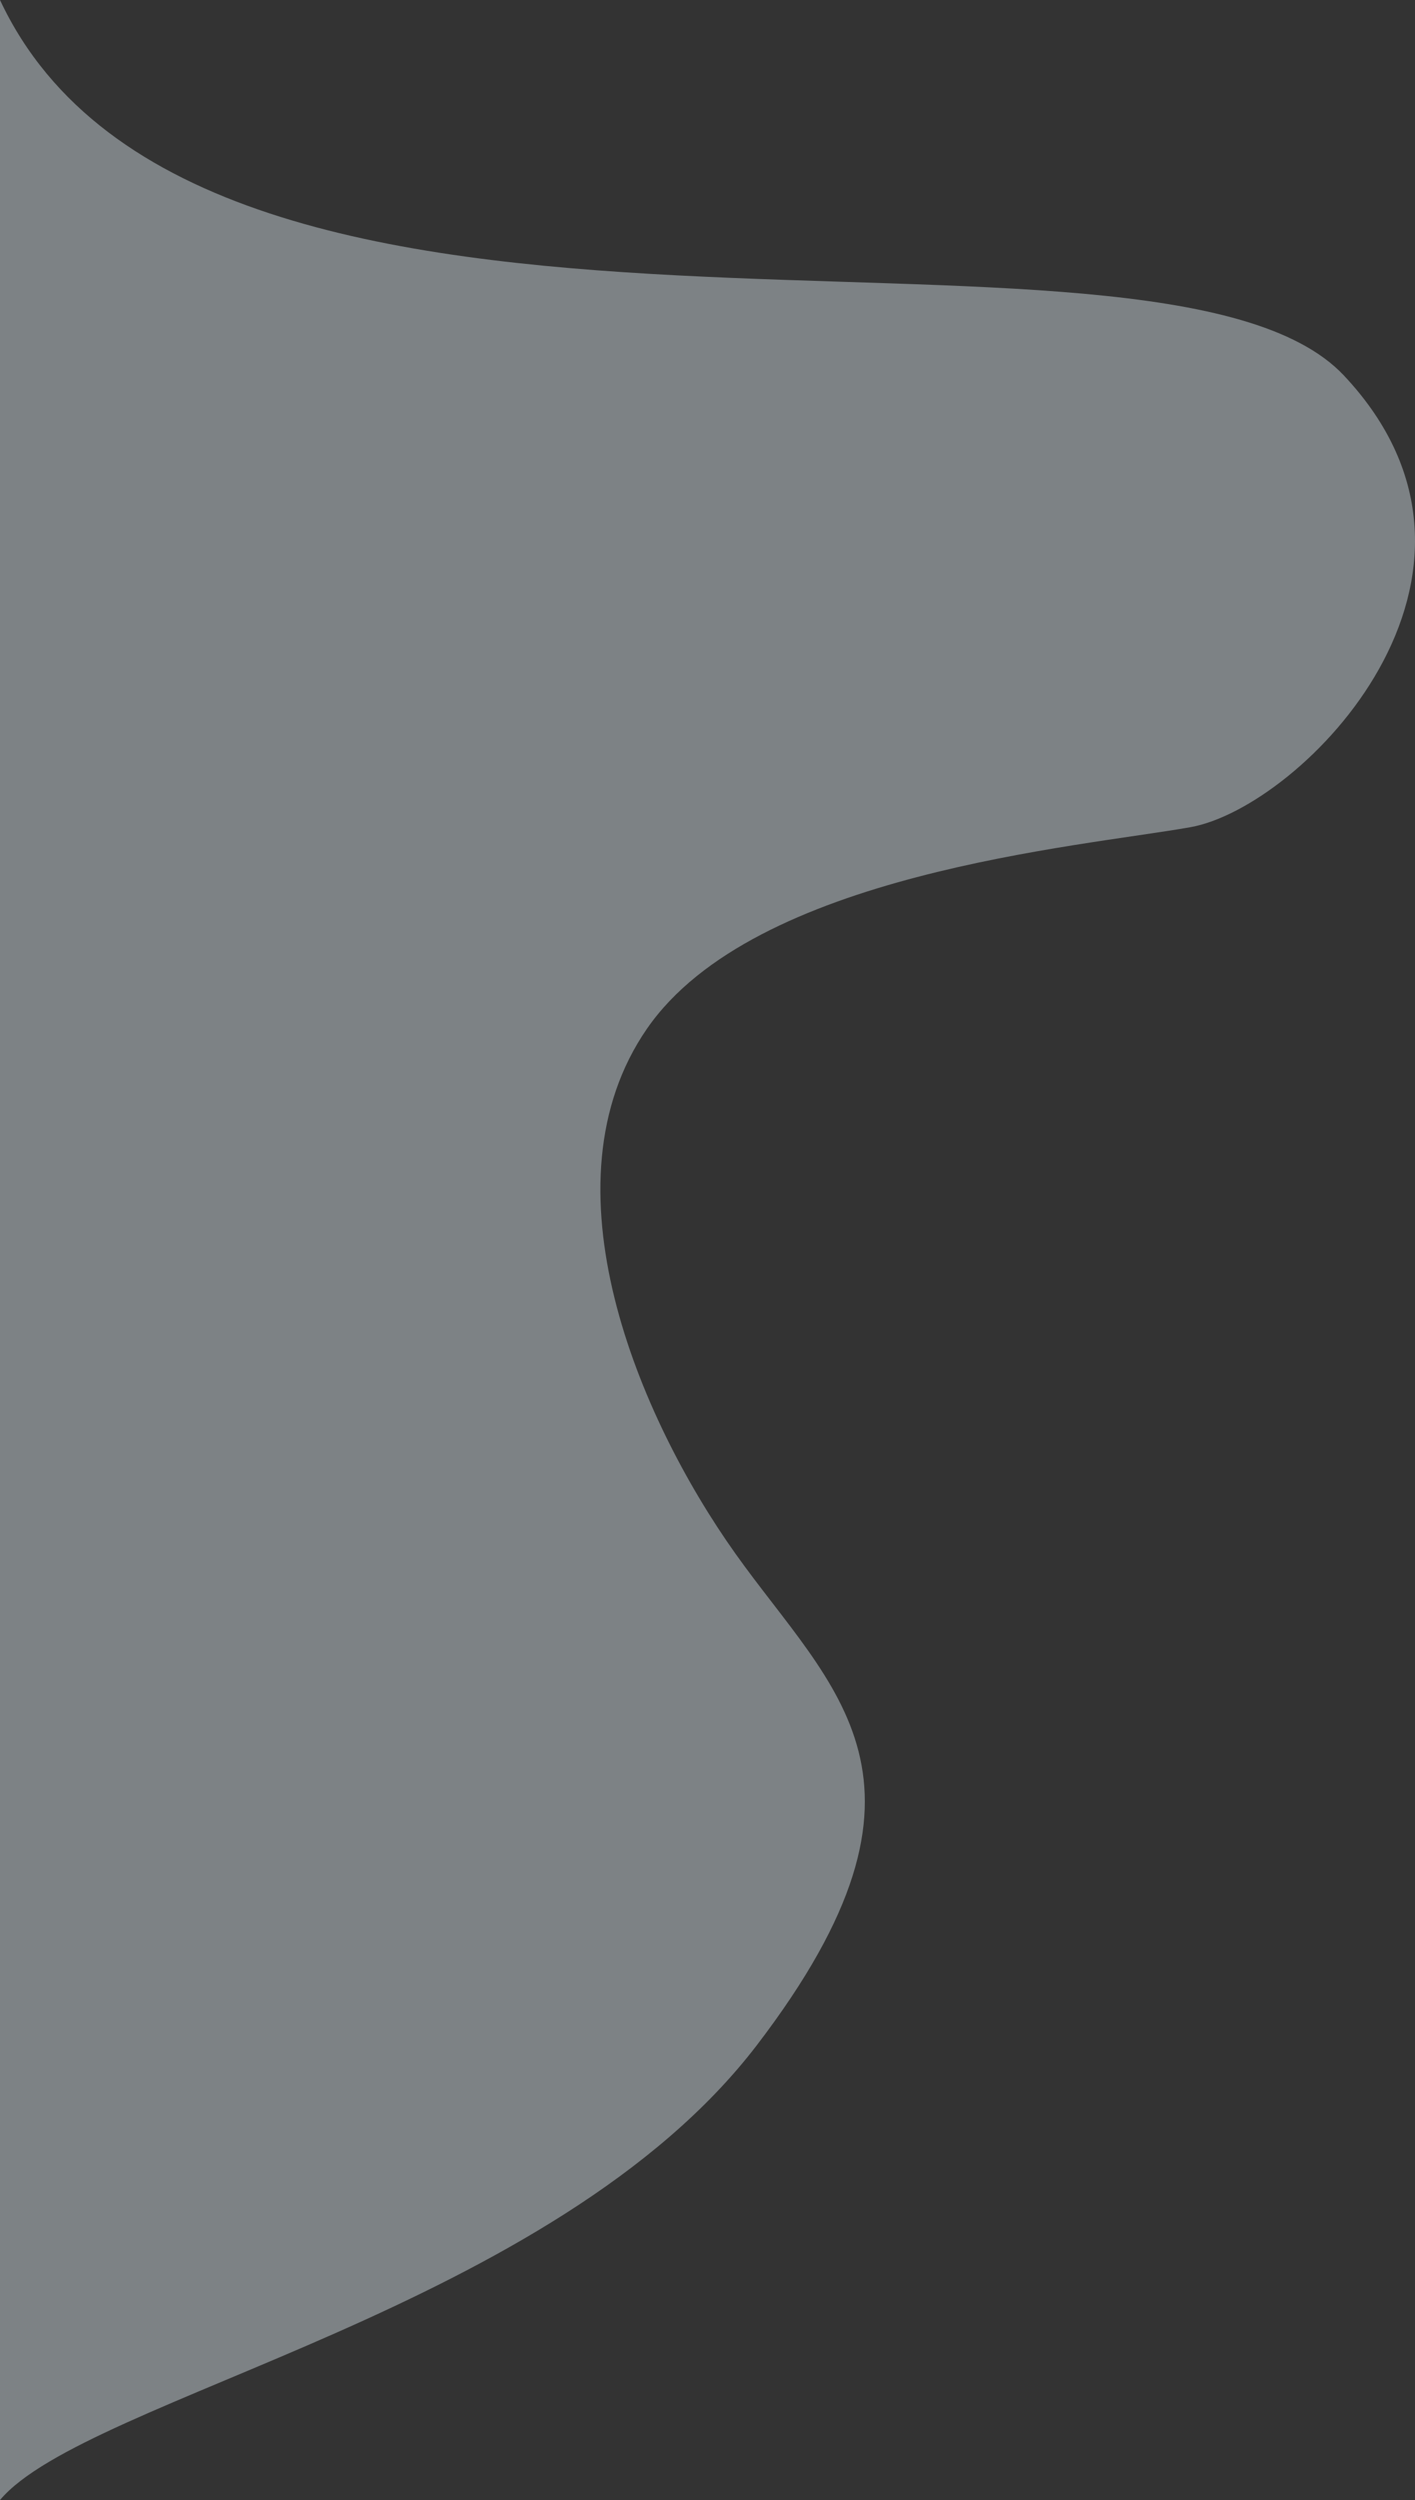 <?xml version="1.0" encoding="UTF-8"?>
<svg width="453px" height="800px" viewBox="0 0 453 800" version="1.1" xmlns="http://www.w3.org/2000/svg" xmlns:xlink="http://www.w3.org/1999/xlink">
    <rect x="0" y="0" width="453" height="800" fill="#333333" stroke="none"/>
    <g id="Page-1" stroke="none" stroke-width="1" fill="none" fill-rule="evenodd" fill-opacity="0.418">
        <g id="Enhancements---D-Copy" transform="translate(0, -509)" fill="#E4EFF7">
            <path d="M453,1309 C425.217,1276.024 275.524,1248.233 210.698,1163.457 C145.873,1078.68 186.443,1049.905 217.537,1006.192 C248.632,962.479 280.241,887.912 245.871,838.182 C211.501,788.452 107.838,780.07 71.961,773.713 C36.084,767.355 -37.128,692.875 22.751,629.168 C82.629,565.461 388.095,647.501 453,509 C453,613.903 453,1309 453,1309 Z" id="Path" transform="translate(226.5, 909) scale(-1, 1) translate(-226.5, -909) "></path>
        </g>
    </g>
</svg>